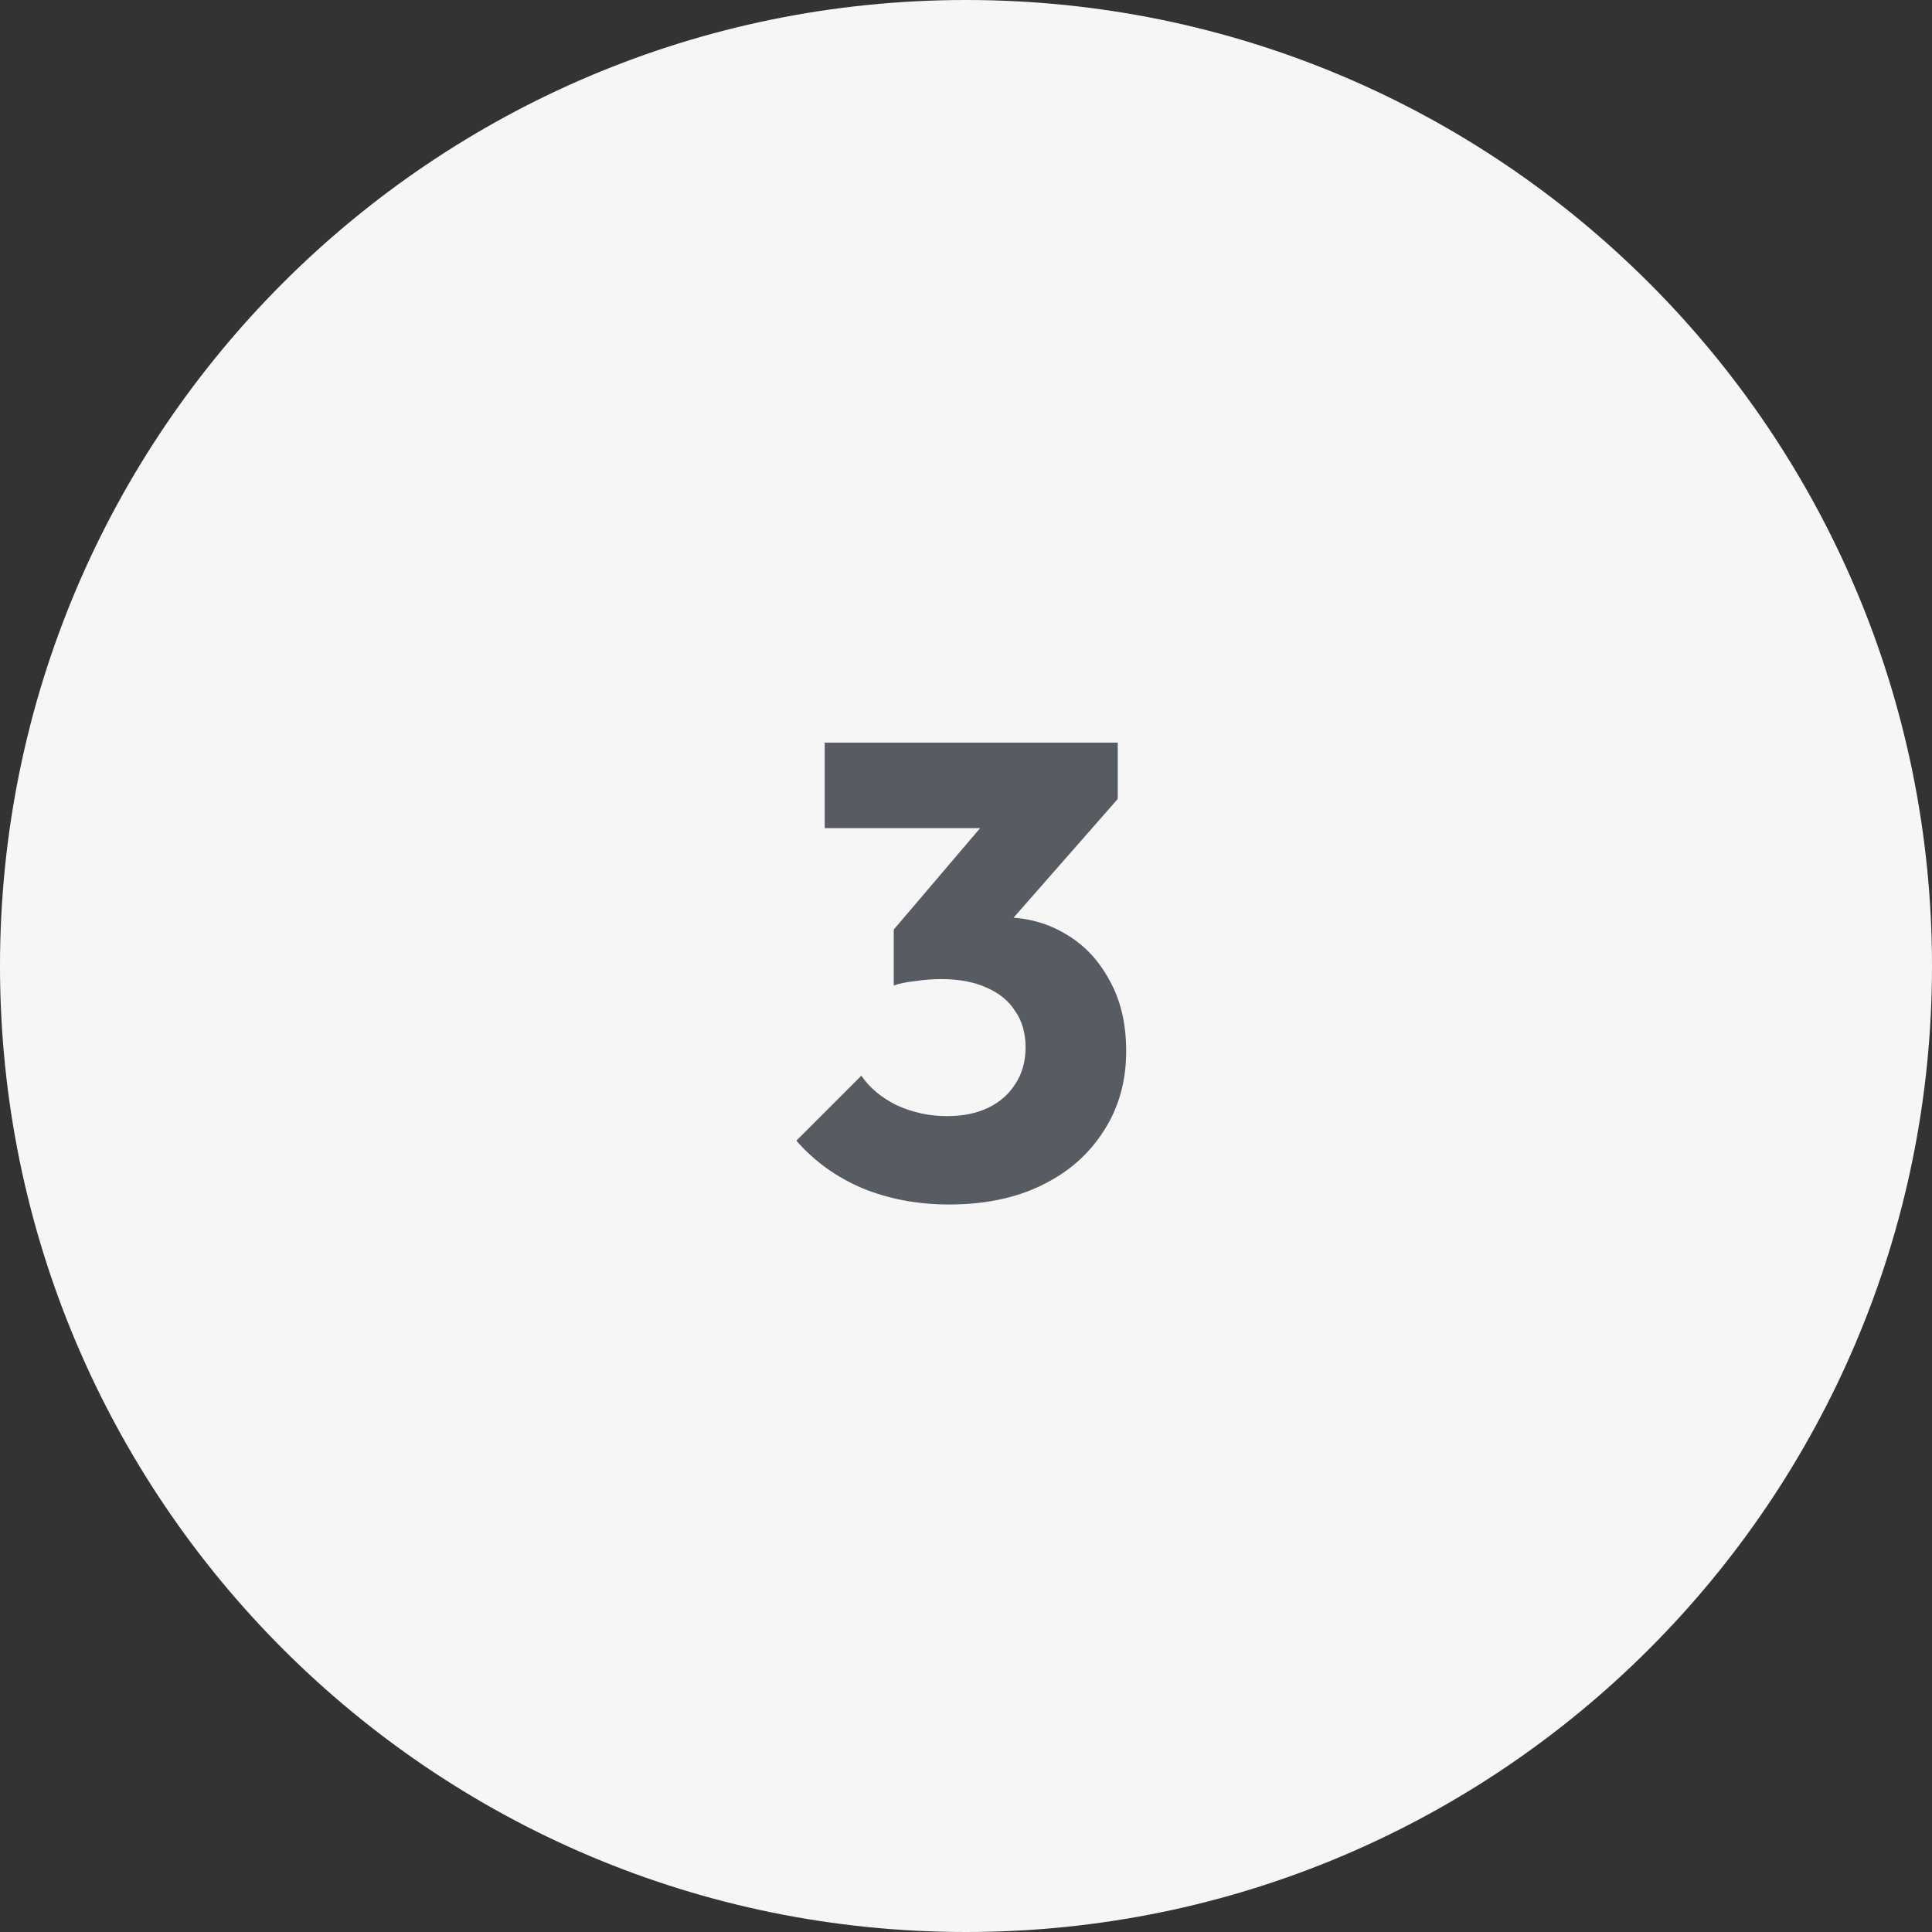 <?xml version="1.0" encoding="UTF-8"?>
<svg id="Ebene_1" data-name="Ebene 1" xmlns="http://www.w3.org/2000/svg" width="96" height="96" viewBox="0 0 96 96">
  <rect x="0" y="0" width="96" height="96" fill="#333333" stroke="none"/>
  <defs>
    <style>
      .cls-1 {
        fill: #f6f6f7;
      }

      .cls-1, .cls-2 {
        stroke-width: 0px;
      }

      .cls-2 {
        fill: #575c62;
      }
    </style>
  </defs>
  <path class="cls-1" d="M48,0h0c26.51,0,48,21.49,48,48h0c0,26.51-21.49,48-48,48h0C21.49,96,0,74.51,0,48h0C0,21.49,21.49,0,48,0Z"/>
  <path class="cls-2" d="M47.16,59.85c-1.56,0-2.99-.27-4.29-.8-1.3-.55-2.4-1.34-3.3-2.37l3.23-3.23c.41.6.99,1.09,1.76,1.47.79.36,1.62.54,2.5.54.79,0,1.47-.14,2.05-.42.58-.28,1.02-.67,1.34-1.18.34-.51.51-1.12.51-1.82s-.17-1.3-.51-1.79c-.32-.51-.8-.91-1.44-1.18-.62-.28-1.37-.42-2.24-.42-.41,0-.83.03-1.28.1-.43.04-.79.12-1.09.22l2.21-2.78c.6-.17,1.16-.31,1.7-.42.55-.13,1.07-.19,1.54-.19,1.15,0,2.19.28,3.1.83.92.53,1.64,1.3,2.18,2.3.55.98.83,2.15.83,3.52,0,1.49-.37,2.82-1.12,3.97-.73,1.15-1.75,2.05-3.07,2.69-1.3.64-2.84.96-4.61.96ZM44.41,48.97v-2.78l5.5-6.46,5.63-.03-5.73,6.53-5.41,2.75ZM40.98,41.16v-4.26h14.56v2.78l-3.94,1.47h-10.62Z"/>
</svg>